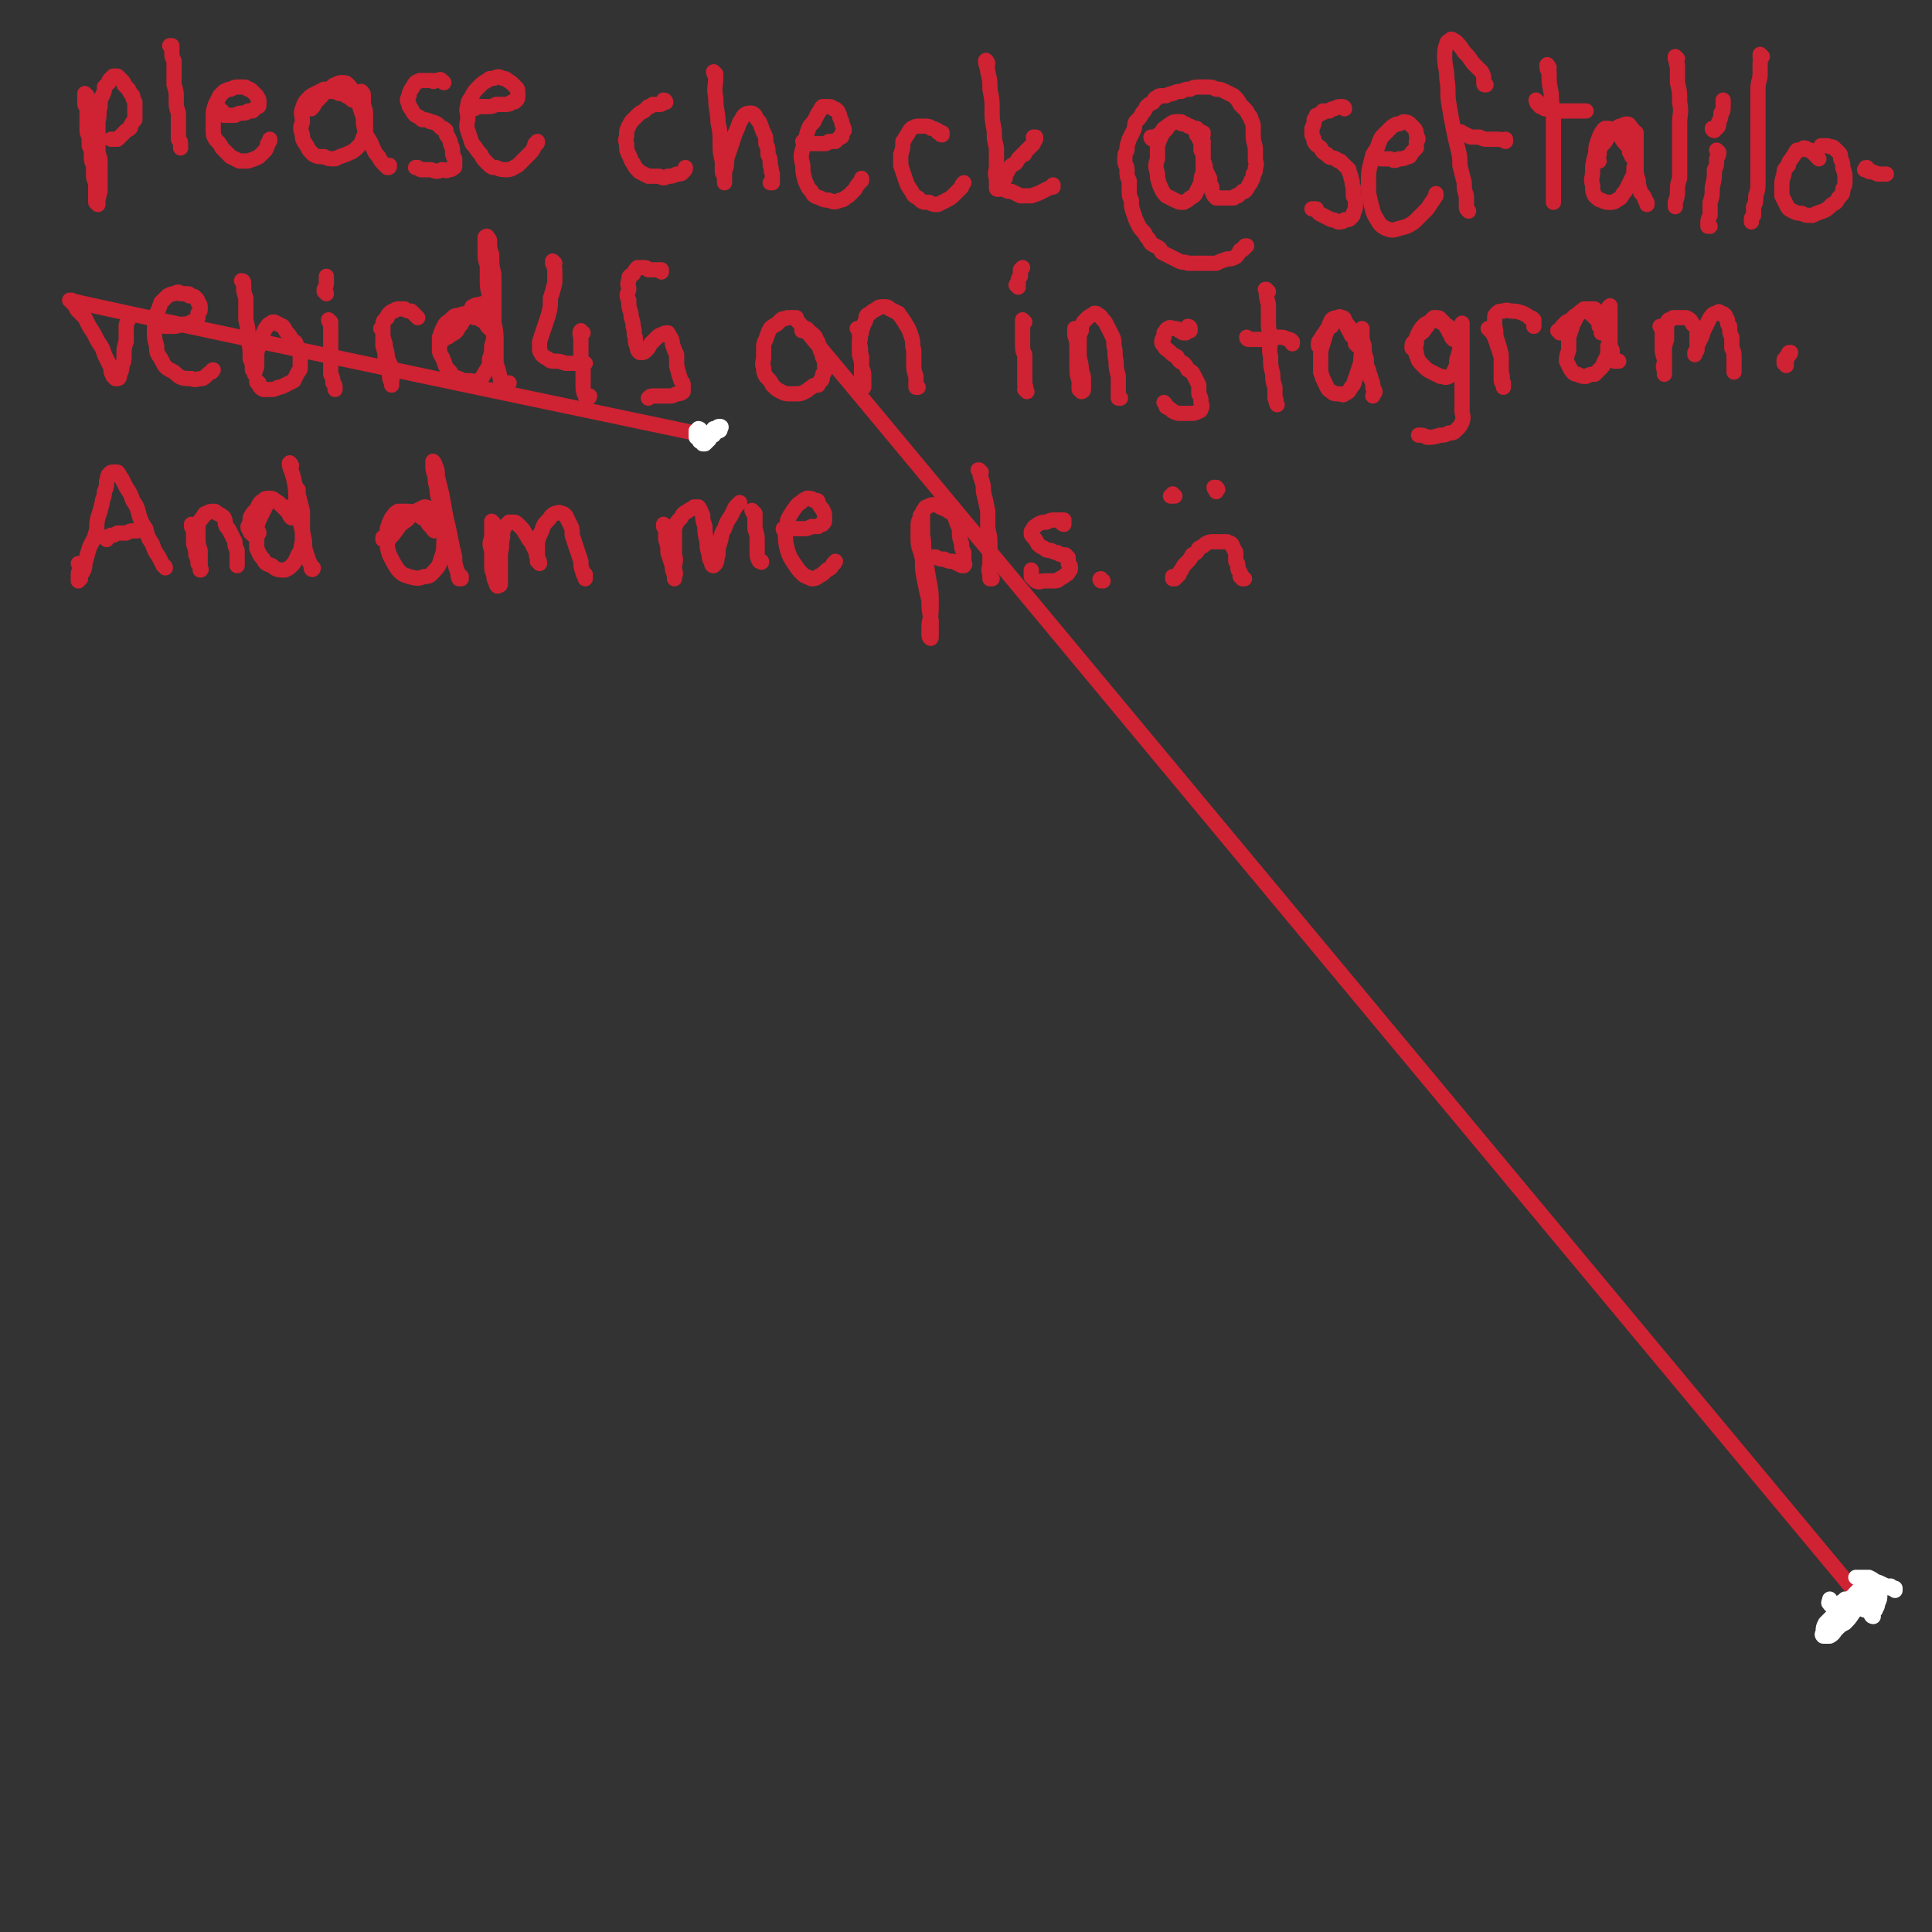 <svg viewBox='0 0 888 888' version='1.1' xmlns='http://www.w3.org/2000/svg' xmlns:xlink='http://www.w3.org/1999/xlink'><rect x="0" y="0" width="888" height="888" fill="#333333" stroke="none"/><g fill='none' stroke='#CF2233' stroke-width='7' stroke-linecap='round' stroke-linejoin='round'><path d='M40,44c0,0 -1,-1 -1,-1 0,0 0,1 0,1 0,1 0,1 0,2 0,1 0,1 0,2 1,2 1,2 1,3 0,2 0,2 0,4 0,2 0,2 0,4 0,2 0,2 1,4 0,2 0,2 0,4 1,2 1,2 1,4 0,3 0,3 1,5 0,2 0,2 0,4 0,2 0,2 1,4 0,2 0,2 0,4 0,2 0,2 0,3 0,1 0,1 0,2 1,1 1,1 1,1 0,0 0,0 0,0 0,-1 0,-1 0,-3 1,-1 0,-1 1,-3 0,-3 0,-3 0,-5 0,-4 0,-4 0,-8 0,-2 0,-2 -1,-5 0,-4 0,-4 0,-7 0,-4 0,-4 0,-7 1,-4 0,-4 1,-7 0,-3 0,-3 1,-5 1,-2 1,-2 1,-4 1,-1 1,-1 2,-2 0,-1 0,-1 1,-2 0,0 0,0 1,-1 0,0 0,0 1,0 1,0 1,0 1,0 1,1 1,1 2,2 1,1 1,1 1,2 1,1 1,1 2,2 1,2 1,2 2,3 0,1 0,1 1,3 0,1 0,1 0,3 0,1 0,1 0,2 0,2 0,2 0,3 -1,1 -1,1 -2,3 0,1 0,1 -2,2 -1,1 -1,1 -2,2 -1,1 -1,1 -2,2 -1,0 -1,0 -2,0 -1,0 -1,0 -1,0 '/><path d='M79,22c0,-1 -1,-1 -1,-1 0,0 0,0 1,0 0,0 0,0 0,0 0,0 0,0 0,0 0,1 0,1 0,2 0,1 0,1 0,2 0,1 0,1 1,3 0,2 0,2 0,5 0,3 0,3 0,6 1,3 1,3 1,7 0,3 0,3 1,6 0,3 0,3 0,7 0,2 0,2 0,5 1,1 1,1 1,3 0,0 0,0 0,1 0,0 0,0 0,0 '/><path d='M102,51c0,0 -1,0 -1,-1 0,0 0,1 1,1 0,0 0,0 0,1 1,0 0,1 1,1 0,0 1,0 1,0 1,0 1,0 2,0 1,0 1,0 2,0 2,-1 2,-1 3,-1 2,0 2,0 3,-1 1,0 1,0 2,0 1,-1 1,-1 2,-2 1,0 1,0 1,-1 0,-1 0,-1 0,-2 0,-1 -1,-1 -1,-2 -1,-1 -1,-1 -2,-2 -1,-1 -1,-1 -2,-1 -1,-1 -1,-1 -2,-1 -2,0 -2,0 -3,0 -1,0 -1,0 -3,1 -1,0 -1,0 -3,1 -1,1 -1,1 -2,2 -1,2 -1,2 -2,4 -1,3 -1,3 -1,6 0,2 0,2 0,5 0,3 0,3 1,5 2,2 2,2 3,4 2,2 2,2 4,4 2,1 2,1 4,2 2,0 2,0 4,0 3,-1 3,-1 5,-2 1,-1 1,-1 3,-3 1,-2 1,-2 1,-3 1,-1 1,-1 1,-2 '/><path d='M143,50c0,0 0,0 -1,-1 0,0 1,1 1,1 1,-1 1,-1 2,-3 1,-1 1,-1 3,-3 1,-2 1,-2 3,-3 2,-1 2,-2 3,-2 2,-1 2,-1 3,-1 2,0 2,0 3,1 1,1 1,1 2,3 0,0 0,0 1,1 0,1 0,1 0,2 1,0 0,0 0,1 0,0 0,0 -1,0 -1,-1 -1,-1 -3,-2 -1,-1 -1,-1 -3,-1 -2,-1 -2,-1 -4,-1 -1,-1 -1,-1 -3,-1 -2,1 -2,1 -4,2 -2,1 -2,1 -3,2 -2,2 -2,2 -3,5 -1,2 0,3 0,6 -1,3 -1,3 0,6 0,2 0,2 2,5 1,2 1,2 3,4 2,1 2,1 5,1 2,1 2,1 5,1 2,-1 2,-1 5,-2 2,-1 3,-1 5,-3 2,-2 2,-2 3,-5 1,-2 1,-2 1,-4 0,-3 0,-3 0,-6 0,-2 0,-2 -1,-5 0,-2 0,-2 0,-4 0,-1 0,-1 -1,-2 0,0 0,0 0,0 -1,0 0,1 -1,2 0,2 0,2 0,4 1,3 1,3 2,6 0,3 0,3 1,7 1,3 2,3 3,6 1,2 1,3 3,5 1,2 1,2 3,4 0,0 1,0 1,1 1,0 1,0 1,-1 '/><path d='M204,38c-1,-1 -1,-1 -1,-1 -1,-1 -1,0 -1,0 0,0 0,0 -1,0 0,0 0,0 -1,0 -1,1 -1,0 -2,0 0,0 0,0 -1,0 -1,0 -1,0 -2,0 -1,0 -1,0 -2,0 -1,1 -1,0 -2,1 -1,1 -1,2 -2,3 -1,2 -1,2 -1,3 -1,2 -1,2 0,4 0,1 0,1 1,2 1,2 1,2 2,3 2,1 2,1 3,2 2,0 2,0 4,1 1,0 1,0 3,1 1,1 1,1 2,2 1,0 1,0 2,1 0,2 0,2 1,3 1,2 1,2 1,3 1,2 1,2 1,4 0,1 0,1 1,3 0,1 0,1 0,3 0,1 0,1 -1,1 0,1 -1,1 -2,1 -1,1 -1,0 -3,0 -2,1 -2,1 -5,0 -2,0 -2,0 -4,0 -1,0 -1,0 -2,-1 0,0 0,0 -1,0 '/><path d='M218,50c0,-1 -1,-1 -1,-1 0,0 0,0 0,0 1,0 1,0 2,0 1,0 1,0 2,0 1,0 1,0 3,0 2,0 2,0 4,-1 2,0 2,0 4,0 2,0 2,0 3,-1 1,0 2,0 2,-1 1,0 1,-1 1,-2 0,0 0,-1 0,-1 0,-2 0,-2 -1,-3 -1,-1 -1,-1 -2,-2 -2,-1 -2,-2 -4,-2 -2,-1 -2,-1 -4,0 -2,0 -2,0 -3,1 -2,1 -2,1 -4,3 -2,2 -2,2 -3,4 -1,2 -2,2 -2,5 -1,2 0,2 0,5 0,3 -1,3 0,6 1,3 1,3 2,6 2,2 2,3 4,5 1,2 1,2 3,4 2,2 2,2 4,2 2,1 3,1 5,1 2,0 3,-1 5,-2 2,-2 2,-2 5,-5 2,-2 2,-2 3,-5 1,0 1,0 1,-1 '/><path d='M306,47c0,0 0,-1 -1,-1 0,0 0,1 0,1 -1,1 -1,1 -2,1 -1,0 -1,0 -3,0 -1,1 -1,1 -2,1 -1,1 -1,1 -2,2 -2,1 -2,1 -3,2 -1,1 -1,1 -2,2 -1,1 -1,1 -2,3 -1,2 -1,2 -1,4 0,2 -1,2 0,4 0,3 0,3 1,5 1,2 1,3 2,4 1,2 1,2 3,4 2,1 2,1 4,2 2,0 2,0 5,0 2,1 2,1 4,0 2,0 2,0 4,-1 2,0 2,0 3,-1 1,-1 1,-1 1,-2 0,0 0,0 0,0 '/><path d='M329,34c0,0 -1,-1 -1,-1 0,0 0,1 1,2 0,5 -1,5 0,10 0,6 1,6 1,11 1,5 1,5 1,10 0,4 0,4 1,8 0,2 0,2 0,5 0,1 1,1 1,3 0,1 0,1 0,2 0,0 0,0 0,0 0,0 0,-1 0,-1 0,-2 0,-2 0,-4 1,-3 1,-3 1,-6 1,-3 1,-3 2,-6 1,-3 1,-3 2,-6 1,-2 1,-2 2,-5 1,-1 1,-2 2,-3 1,-1 2,-1 3,-1 1,0 1,0 2,1 1,2 1,2 2,3 1,2 1,3 2,5 1,2 1,2 1,5 1,2 1,2 1,5 1,2 1,2 1,5 1,2 0,2 1,4 0,2 0,1 0,3 0,0 0,0 0,1 0,0 -1,0 -1,0 '/><path d='M370,66c0,0 -1,-1 -1,-1 0,0 1,1 1,1 1,0 1,0 2,0 0,0 0,0 1,0 1,0 1,0 3,0 1,0 1,0 3,0 1,0 1,0 2,-1 2,0 2,0 3,0 1,-1 1,-1 2,-2 1,0 1,0 1,-1 0,-1 0,-1 1,-2 0,-1 0,-1 -1,-3 0,-1 0,-1 -1,-3 0,-1 0,-1 -1,-3 -1,-1 -1,-1 -2,-1 -1,-1 -1,-1 -2,-1 -1,0 -2,0 -3,0 -1,1 -1,2 -2,3 -1,2 -1,2 -2,4 -2,2 -2,2 -3,5 -1,4 -1,4 -2,7 -1,4 -1,4 0,8 0,3 0,3 1,7 1,2 1,3 3,5 1,2 1,2 4,3 2,1 2,1 4,1 2,1 3,1 5,0 2,0 2,-1 4,-2 1,-1 1,-1 3,-3 1,-2 1,-2 3,-4 0,0 0,0 0,-1 '/><path d='M433,62c-1,0 -1,-1 -1,-1 0,0 1,0 1,0 0,0 0,0 -1,0 -1,0 -1,0 -1,-1 -2,-1 -2,-1 -3,-1 -1,-1 -1,-1 -3,-1 -1,0 -2,0 -3,0 -1,0 -1,0 -3,1 -1,1 -1,1 -2,3 -1,1 -1,2 -2,3 0,3 0,3 -1,6 0,2 0,3 0,5 1,3 1,3 2,6 1,3 1,3 3,6 1,2 1,2 3,3 2,2 2,2 5,2 2,1 2,1 4,1 2,-1 2,-1 4,-2 2,-1 2,-1 4,-3 1,-1 1,-1 3,-3 0,-1 0,-1 1,-2 '/><path d='M454,29c0,0 -1,-2 -1,-1 0,2 1,3 1,5 1,4 1,4 1,8 1,5 1,5 1,10 0,4 0,4 1,9 0,4 0,4 1,8 0,4 0,4 0,8 0,3 -1,3 0,6 0,2 0,2 0,4 0,1 0,1 1,1 1,0 1,0 2,-1 0,-1 0,-1 0,-1 '/><path d='M476,64c0,0 -1,-1 -1,-1 0,0 0,0 1,0 0,1 0,1 0,1 -1,1 -1,1 -1,2 -1,1 -1,1 -2,2 -1,1 -1,1 -2,2 0,1 0,1 -1,1 -1,1 -1,1 -2,2 -1,2 -1,2 -3,3 -1,1 -1,1 -2,3 -1,1 -1,1 -1,3 -1,1 -1,1 -1,2 0,1 0,2 1,3 1,1 1,1 3,1 2,1 2,1 4,2 3,0 3,0 5,0 3,-1 3,-1 5,-2 2,-1 2,-1 4,-2 0,0 0,0 1,0 0,-1 0,-1 0,-1 '/><path d='M530,64c0,0 -1,0 -1,-1 0,0 1,0 2,0 1,-1 1,-1 2,-1 1,-1 1,-2 2,-3 2,-1 1,-1 3,-2 1,-1 2,-1 3,-1 1,0 1,0 2,0 '/><path d='M553,62c0,-1 -1,-1 -1,-1 0,-1 0,0 1,0 0,0 0,0 0,0 0,0 0,0 0,0 -1,0 -1,0 -2,-1 0,0 0,0 -1,-1 -2,0 -2,0 -3,-1 -1,0 -1,0 -2,-1 -2,0 -2,0 -3,-1 -1,0 -1,0 -2,0 -2,1 -2,1 -3,2 -1,2 -2,2 -3,4 -1,2 -1,2 -2,5 0,3 0,3 0,6 -1,3 -1,3 0,7 0,2 0,2 1,5 1,2 1,3 3,5 2,1 2,1 4,2 2,1 2,1 4,1 2,-1 2,-1 3,-2 2,-1 2,-1 3,-3 1,-2 1,-2 2,-4 0,-2 0,-2 1,-5 0,-3 0,-3 0,-5 0,-3 0,-3 0,-5 0,-2 0,-2 0,-4 -1,-1 -1,-1 -1,-2 0,0 0,0 -1,-1 0,0 0,0 -1,0 0,0 0,0 0,0 0,0 0,0 1,1 0,1 0,1 1,2 0,2 0,2 0,4 1,2 1,2 1,5 1,2 1,2 1,4 1,2 1,2 2,4 0,2 0,2 1,4 0,2 0,2 1,4 0,0 1,1 1,1 2,0 2,0 3,0 1,0 1,0 2,0 2,0 2,0 3,0 0,0 0,0 1,-1 1,0 1,0 1,0 1,-1 1,-1 2,-2 0,0 1,0 1,0 1,-1 1,-1 2,-3 1,-1 1,-1 1,-2 1,-1 1,-1 1,-3 1,-1 1,-1 1,-3 1,-2 0,-2 0,-4 0,-2 0,-2 0,-4 0,-3 -1,-3 -1,-7 0,-2 0,-2 0,-4 0,-1 0,-1 -1,-3 0,-1 0,-1 -1,-2 -1,-2 -1,-2 -2,-3 -1,-1 -1,-1 -2,-2 -1,-2 -1,-2 -3,-4 -2,-1 -2,-1 -4,-2 -2,-1 -2,-1 -4,-1 -2,-1 -2,-1 -4,-1 -2,0 -2,0 -4,0 -2,0 -2,0 -4,1 -2,0 -2,0 -4,1 -2,0 -2,0 -4,1 -1,0 -1,0 -3,1 -1,0 -1,0 -2,0 -1,0 -2,0 -2,1 -2,0 -1,1 -2,2 -2,1 -2,1 -3,2 -1,2 -1,2 -2,3 -1,2 -1,2 -3,4 -1,2 0,2 -1,4 -1,2 -1,2 -2,4 -1,3 -1,3 -1,5 -1,2 -1,2 -1,5 0,2 1,2 1,4 0,3 0,3 1,5 0,2 0,2 0,4 0,3 0,3 1,5 0,3 0,3 1,6 1,3 1,3 2,5 1,2 1,2 3,4 1,2 1,2 2,3 1,2 1,2 3,3 2,1 2,1 3,3 2,1 2,1 4,2 2,1 2,1 4,2 2,1 2,0 4,1 2,0 2,0 4,0 3,0 3,0 5,0 2,0 2,0 4,0 2,-1 2,-1 5,-2 2,0 2,0 4,-1 1,-1 1,-1 2,-3 1,0 1,0 2,-1 0,-1 0,-1 1,-1 0,0 0,0 0,0 '/><path d='M618,50c0,-1 -1,-1 -1,-1 0,0 0,0 0,0 -1,0 -1,0 -1,0 -2,0 -2,1 -3,1 -1,0 -1,0 -2,1 -2,0 -2,0 -3,0 0,1 0,1 -1,1 -1,1 -1,1 -2,1 0,1 0,1 -1,2 0,2 0,2 -1,4 0,1 0,1 0,3 1,2 1,2 1,3 1,2 2,2 3,3 1,2 1,2 3,3 1,2 2,1 4,2 1,1 1,1 2,1 1,1 1,1 2,2 1,1 1,1 2,2 0,2 1,2 1,4 1,2 0,2 1,4 0,2 0,2 0,4 1,2 1,2 1,4 0,2 0,2 -1,4 0,1 0,1 -1,2 -1,1 -1,1 -3,1 -1,1 -1,1 -3,1 -2,-1 -2,-1 -3,-1 -2,-1 -2,-1 -4,-2 -2,-1 -2,-1 -3,-3 -1,0 -1,0 -2,0 '/><path d='M632,72c0,0 0,-1 -1,-1 0,0 1,0 1,0 0,1 0,1 0,1 1,0 0,0 1,0 1,1 1,1 2,1 2,0 2,0 4,0 2,1 2,1 4,0 2,0 2,0 4,-1 1,0 1,0 2,-2 1,-1 1,-1 2,-2 0,-1 0,-1 0,-3 1,-1 1,-1 0,-3 0,-1 0,-2 -1,-3 -1,-1 -1,-1 -2,-2 -1,-1 -2,-1 -3,-1 -2,1 -2,1 -3,1 -2,1 -2,1 -3,2 -2,2 -2,2 -4,4 -1,2 -1,2 -2,5 -2,3 -2,3 -3,7 -1,4 -1,4 -1,9 0,5 0,5 1,9 1,4 1,5 3,8 1,2 2,3 4,4 3,1 3,1 6,0 4,-1 4,-1 7,-3 3,-3 3,-3 6,-6 2,-3 2,-3 4,-6 0,-1 0,-1 0,-1 '/><path d='M683,39c-1,0 -1,0 -1,-1 0,0 0,0 0,0 0,-3 0,-3 -1,-5 -2,-2 -2,-2 -4,-4 -2,-3 -2,-3 -4,-5 -2,-3 -2,-3 -4,-5 -1,0 -1,-1 -2,-1 -1,1 -2,1 -2,2 -1,3 -1,3 -1,6 0,5 1,5 1,10 1,6 0,6 1,12 1,6 1,6 2,11 1,5 1,5 2,9 1,4 1,4 1,8 1,4 1,4 2,8 0,3 0,3 1,6 0,3 0,3 0,5 0,1 0,1 1,2 '/><path d='M672,62c0,-1 -1,-1 -1,-1 0,-1 1,0 1,0 2,1 2,1 4,2 2,0 2,0 4,0 2,1 2,1 4,1 2,0 2,0 4,0 2,0 2,0 4,1 0,0 0,-1 0,-1 '/><path d='M712,31c0,0 -1,-2 -1,-1 0,1 0,2 1,3 0,5 0,5 1,10 0,6 1,6 1,11 0,5 0,5 0,10 0,4 0,4 0,8 0,4 0,4 0,8 0,3 0,3 0,6 0,2 0,2 0,4 0,1 0,1 0,3 0,0 0,0 0,0 '/><path d='M707,47c0,0 -1,-1 -1,-1 0,0 0,1 1,2 0,0 0,0 1,1 1,0 1,0 2,1 1,0 1,0 3,0 2,1 2,1 3,1 3,0 3,0 5,0 2,0 2,0 3,0 2,0 2,0 4,0 0,0 0,0 1,0 0,0 0,0 0,0 '/><path d='M735,74c0,0 0,0 -1,-1 0,0 1,1 1,1 0,0 -1,0 -1,-1 0,-1 0,-1 1,-2 0,-2 0,-2 1,-4 2,-2 2,-2 3,-4 2,-2 1,-2 3,-3 2,-2 2,-2 3,-2 2,-1 2,-1 3,-1 1,0 1,1 2,2 1,1 1,1 1,3 1,2 0,2 0,4 0,1 0,1 0,3 0,1 0,1 0,2 0,1 0,1 0,1 0,0 -1,0 -1,0 0,-1 0,-1 -1,-2 0,-2 0,-2 -1,-3 -2,-2 -2,-2 -3,-4 -2,-2 -2,-2 -3,-3 -2,-1 -2,-1 -4,-1 -1,0 -1,1 -2,2 -1,2 -1,2 -2,5 -1,3 0,3 -1,6 -1,4 -1,4 -1,7 0,3 -1,3 0,6 0,3 0,3 1,5 1,1 2,2 3,2 2,1 2,1 4,1 1,0 2,0 3,-1 2,-1 2,-1 3,-3 1,-1 1,-1 2,-3 1,-2 1,-2 2,-4 1,-2 1,-2 1,-5 1,-3 1,-3 1,-6 0,-3 0,-3 0,-7 0,-1 0,-2 0,-3 0,0 0,0 0,0 0,2 0,2 0,5 0,2 0,2 0,5 0,3 0,3 0,6 0,3 0,3 1,6 0,2 0,2 1,5 0,1 1,1 2,3 0,1 0,1 1,2 0,1 0,1 0,1 0,0 0,0 0,0 '/><path d='M771,27c0,0 -1,-1 -1,-1 0,0 0,0 0,1 1,2 0,2 1,3 0,4 0,4 0,8 1,4 1,4 1,9 1,5 0,5 0,10 0,4 0,4 0,9 0,4 0,4 0,9 0,3 0,3 0,7 -1,3 -1,3 -1,6 0,2 0,2 -1,5 0,1 0,1 0,2 '/><path d='M790,70c0,0 -1,-1 -1,-1 0,0 1,1 1,1 0,1 0,1 -1,3 0,3 0,3 -1,5 0,4 0,4 -1,8 0,4 0,4 -1,7 0,3 0,3 0,6 -1,2 -1,2 -1,4 0,0 0,0 0,1 1,0 1,0 1,0 '/><path d='M788,60c0,0 -1,0 -1,-1 1,0 1,0 2,0 1,-1 1,-1 1,-3 1,-2 1,-2 1,-4 1,-1 1,-1 1,-3 0,-1 0,-1 0,-2 0,0 0,0 0,-1 '/><path d='M810,26c0,0 -1,-1 -1,-1 0,0 0,1 0,1 1,1 0,1 0,3 0,2 0,2 0,5 0,3 -1,3 -1,7 0,4 0,4 0,9 0,4 0,4 0,9 0,4 0,4 0,9 0,4 0,4 0,8 0,4 0,4 0,8 0,3 0,3 -1,6 0,3 0,3 -1,5 0,2 0,2 0,4 -1,1 -1,1 -1,2 0,0 0,0 0,1 '/><path d='M836,73c-1,-1 -1,-1 -1,-1 0,-1 0,0 0,0 0,0 0,0 0,0 0,-1 0,-1 -1,-1 0,-1 0,-1 -1,-1 0,0 0,0 -1,-1 -1,0 -1,0 -1,0 -1,-1 -1,-1 -2,-1 -1,1 -2,1 -3,1 -1,1 -1,2 -2,3 -1,2 -2,2 -2,4 -2,2 -2,2 -2,4 -1,3 -1,3 -1,5 0,3 0,3 0,5 1,2 1,2 2,4 1,2 1,2 3,3 2,1 2,1 4,1 2,1 2,1 5,1 2,-1 2,-1 5,-2 2,-1 2,-1 4,-3 2,-1 2,-1 3,-3 2,-2 2,-2 2,-4 1,-2 1,-2 1,-5 0,-2 0,-2 -1,-5 0,-2 0,-2 -1,-4 0,-2 0,-2 -1,-3 -1,-1 -1,-1 -2,-2 -1,-1 -1,0 -3,-1 -1,0 -1,0 -3,0 '/><path d='M859,78c-1,0 -1,-1 -1,-1 -1,0 0,0 0,1 0,0 0,0 0,0 0,0 0,0 0,0 0,0 0,-1 -1,0 0,0 0,0 0,0 1,0 1,0 1,0 1,1 1,1 2,1 1,0 1,0 3,1 1,0 1,0 2,0 1,0 1,0 2,0 '/><path d='M324,200c0,0 0,-1 -1,-1 0,0 1,0 1,1 -291,-61 -292,-62 -292,-62 0,0 0,0 1,0 0,1 0,1 0,1 1,1 1,1 2,1 0,2 0,2 1,3 2,2 2,2 3,3 1,2 1,2 2,4 2,3 2,3 3,5 1,2 1,2 3,5 1,3 1,3 2,5 1,2 1,2 2,4 0,2 0,2 1,4 1,0 1,1 1,1 1,0 1,0 1,0 1,0 1,-1 1,-2 1,-2 1,-2 1,-4 1,-2 1,-2 1,-5 0,-3 0,-3 1,-6 0,-4 0,-4 0,-7 0,-1 0,-1 1,-3 '/><path d='M73,147c0,0 0,-1 -1,-1 0,0 1,1 1,1 0,0 0,0 0,0 0,1 0,1 0,1 1,0 1,0 1,1 1,0 1,0 2,1 1,0 1,0 3,0 2,0 2,0 5,-1 2,0 2,0 4,-1 2,-1 2,-1 3,-2 0,-1 0,-1 0,-2 1,-1 1,-1 1,-2 0,-2 0,-2 -1,-3 0,-1 0,-1 -1,-2 -1,-1 -1,-1 -3,-1 0,-1 0,-1 -1,-1 -2,0 -2,0 -3,0 -1,-1 -1,-1 -3,0 -1,0 -1,0 -3,1 -1,1 -1,1 -3,3 -1,3 -1,3 -2,5 -1,4 -1,4 -1,8 0,3 0,4 1,7 0,3 0,3 2,6 2,4 2,4 6,6 3,3 4,3 8,3 2,1 2,0 5,0 2,-1 2,-2 4,-3 1,0 0,-1 1,-1 '/><path d='M112,130c0,0 0,-1 -1,-1 0,0 1,1 1,2 0,3 0,3 1,6 0,5 0,5 0,10 1,4 1,4 1,9 1,4 1,4 1,9 1,2 1,2 1,5 1,1 1,2 1,2 0,0 0,0 0,-1 1,-2 1,-2 1,-4 0,-3 0,-3 0,-5 1,-3 1,-3 2,-6 1,-3 1,-3 2,-5 1,-1 1,-2 2,-2 1,-1 1,-1 2,-1 2,1 2,1 4,2 1,1 1,2 2,3 1,1 1,1 2,3 1,1 2,1 2,2 1,2 1,2 2,3 0,2 0,2 0,4 0,1 0,1 0,3 0,2 0,2 -1,3 -1,2 -1,2 -2,4 -2,1 -2,1 -4,2 -2,1 -2,1 -3,1 -2,1 -2,1 -4,1 -2,0 -2,0 -3,0 -2,-1 -2,-2 -2,-3 -1,0 -1,0 -1,-1 '/><path d='M152,148c0,0 -1,0 -1,-1 0,0 1,1 1,1 0,1 0,1 0,1 0,2 0,2 0,4 0,3 0,3 0,6 0,4 0,4 0,7 0,3 0,3 0,6 1,2 1,2 1,4 1,1 1,1 1,2 0,1 0,1 0,1 0,0 0,0 0,-1 '/><path d='M150,135c0,-1 -1,-1 -1,-1 0,-1 0,-1 0,-1 1,-2 1,-2 1,-3 0,-1 0,-1 0,-2 0,0 0,0 0,-1 '/><path d='M176,152c0,0 0,-1 -1,-1 0,0 1,1 1,2 0,3 0,3 0,6 1,3 1,3 1,7 1,3 1,3 2,6 0,2 0,2 1,4 0,1 0,1 0,1 0,0 0,-1 0,-1 0,-3 1,-3 0,-5 0,-4 -1,-3 -2,-7 0,-3 -1,-3 -1,-6 -1,-3 -1,-3 -1,-5 0,-2 0,-2 0,-4 0,-2 1,-2 2,-3 0,-1 0,-1 1,-2 1,-1 1,-1 2,-1 1,-1 1,-1 3,-1 1,0 1,0 2,0 1,1 2,1 3,1 1,1 1,1 2,2 0,0 0,0 1,1 '/><path d='M204,156c0,0 -1,-1 -1,-1 0,0 0,0 1,0 0,1 0,0 1,0 1,0 1,0 2,-1 2,-1 2,-1 3,-2 1,-2 1,-2 2,-3 1,-2 1,-2 3,-4 1,-2 1,-2 2,-4 2,-1 2,-1 3,-1 1,0 2,-1 2,0 1,1 1,1 2,3 0,2 1,2 1,3 1,2 0,2 1,4 0,1 0,1 1,3 0,0 0,0 0,1 0,0 0,0 0,0 0,-1 0,-1 -1,-2 -1,-1 -1,-1 -2,-2 -1,-2 -1,-2 -3,-3 -1,-1 -1,-1 -3,-1 -2,-1 -2,-1 -3,-1 -2,-1 -2,-1 -4,0 -2,0 -2,0 -4,2 -1,1 -2,1 -3,3 -1,2 -1,2 -2,5 0,3 0,3 0,6 0,2 1,2 2,5 1,3 1,3 3,5 1,2 1,2 4,3 2,1 2,1 5,1 2,0 2,1 4,0 2,-2 2,-2 3,-4 2,-3 2,-3 2,-6 1,-3 1,-3 1,-6 1,-3 1,-3 1,-7 0,-4 -1,-4 -1,-8 -1,-4 -1,-4 -1,-8 -1,-4 -1,-4 -1,-8 0,-3 0,-3 0,-6 -1,-3 -1,-3 -1,-6 0,-2 0,-2 0,-4 0,-2 0,-2 0,-3 0,0 1,-1 1,0 1,1 1,1 1,2 0,3 0,3 1,6 0,5 0,5 1,9 0,5 0,5 0,11 0,6 0,6 0,11 1,5 1,5 1,10 0,4 0,4 0,9 1,3 1,3 2,7 0,2 0,2 1,4 1,1 1,2 2,1 0,0 0,-1 0,-2 0,0 0,0 1,-1 '/><path d='M255,121c-1,0 -1,-1 -1,-1 0,0 0,0 0,1 1,2 1,2 1,4 0,2 0,2 0,5 -1,4 -1,4 -2,7 0,4 0,4 -1,8 -1,3 -1,3 -2,6 -1,3 -1,3 -2,6 0,2 0,2 0,4 0,1 1,1 1,2 1,1 1,1 3,2 1,1 1,1 3,1 2,0 2,0 5,1 2,0 2,0 4,0 2,0 2,0 3,0 1,0 1,0 2,0 0,0 0,0 0,0 '/><path d='M268,153c-1,0 -1,-1 -1,-1 -1,1 0,2 0,4 0,3 0,3 0,7 0,3 0,3 1,7 0,3 0,3 0,7 0,2 0,3 1,5 0,0 0,1 1,1 1,0 1,-1 1,-1 '/><path d='M304,125c0,-1 -1,-1 -1,-1 0,0 0,0 1,0 0,0 0,0 0,0 0,0 0,0 0,0 -1,0 -1,0 -1,0 -1,0 -1,0 -2,0 -1,0 -1,0 -3,0 -1,-1 -1,-1 -2,-1 -1,0 -2,0 -3,0 -1,1 -1,1 -2,3 -2,1 -2,1 -2,3 -1,2 0,2 0,4 -1,3 -1,3 0,5 0,3 0,3 1,6 0,3 1,3 1,6 1,3 0,3 1,5 0,3 0,2 1,5 0,1 0,1 1,2 0,0 1,0 1,0 1,0 1,0 2,-1 1,-1 1,-1 2,-3 1,-1 1,-1 2,-2 2,-2 2,-2 3,-2 1,-1 2,-1 3,-1 0,1 1,1 1,2 1,1 1,2 1,3 1,3 1,3 2,5 0,3 0,3 0,5 1,4 1,4 2,7 1,1 1,1 1,2 0,2 0,2 0,3 -1,1 -2,1 -3,1 -2,1 -2,1 -3,1 -2,0 -2,0 -5,0 -1,0 -1,0 -3,0 -1,0 -1,0 -2,1 '/><path d='M853,733c0,0 -1,-1 -1,-1 0,0 0,0 1,0 -487,-585 -487,-586 -488,-586 0,0 1,0 1,0 0,0 0,0 0,0 0,0 0,0 0,0 0,0 0,0 0,0 0,0 0,0 0,0 -1,0 -1,0 -2,0 0,0 0,0 -1,0 -1,0 -1,0 -1,0 -2,1 -2,0 -3,1 -1,1 -1,1 -2,2 -2,1 -2,1 -3,2 -1,2 -1,2 -2,5 -1,2 -1,2 -1,4 0,2 0,2 0,4 0,2 -1,3 0,5 0,2 0,2 1,4 2,2 2,2 3,4 2,2 2,2 4,3 2,1 2,1 4,1 1,0 2,0 3,0 2,0 2,0 4,-1 2,-1 1,-1 3,-2 1,-1 1,-1 3,-1 0,-1 1,-1 1,-2 1,0 1,-1 1,-2 0,-1 0,-1 1,-2 0,-2 0,-2 0,-3 0,-2 0,-2 -1,-4 0,-1 0,-1 -1,-3 0,-2 0,-1 -1,-3 0,-1 0,-1 -1,-2 0,-1 0,-1 -1,-2 -1,-1 -1,-1 -2,-1 0,-1 0,-1 -1,-1 0,-1 0,-1 -1,-1 0,0 0,0 -1,1 0,0 0,0 0,0 -1,0 0,0 0,-1 '/><path d='M395,152c0,0 0,-1 -1,-1 0,0 1,0 1,0 0,0 0,0 0,1 1,1 0,1 0,2 1,2 0,2 0,4 1,3 0,3 1,6 0,2 0,2 0,5 0,3 0,3 0,5 0,1 1,1 1,3 0,0 0,1 0,1 0,0 0,-1 0,-1 0,-2 0,-2 0,-3 0,-3 0,-3 -1,-5 0,-3 0,-3 -1,-6 0,-3 0,-3 0,-6 0,-3 1,-3 1,-5 1,-3 1,-3 2,-5 0,-2 0,-2 2,-3 1,-1 1,-1 3,-2 1,-1 1,-1 3,-1 2,0 2,0 3,1 2,1 2,1 4,2 1,2 1,1 2,3 1,1 1,2 2,3 1,2 1,2 2,5 1,3 0,3 1,6 0,3 0,3 0,6 0,3 0,3 1,6 0,1 0,1 0,3 0,1 0,1 0,2 1,0 1,0 1,0 0,0 0,0 0,0 0,0 0,0 0,0 '/><path d='M471,148c0,0 -1,-1 -1,-1 0,0 0,1 0,1 0,1 0,1 0,2 0,2 0,2 0,4 0,2 0,2 0,4 0,3 0,3 1,5 0,3 0,3 0,5 0,3 0,3 0,5 0,2 0,2 0,4 1,1 0,1 0,2 1,1 1,1 1,1 '/><path d='M468,132c0,0 0,-1 -1,-1 0,0 1,0 1,0 0,-1 0,-1 0,-2 0,-1 0,-1 1,-2 0,-2 0,-1 0,-3 0,0 0,0 1,-1 '/><path d='M495,152c0,0 -1,-1 -1,-1 0,1 0,2 0,3 1,3 1,3 1,7 0,4 0,4 0,7 0,4 0,4 1,7 0,2 0,2 0,4 1,1 1,1 1,1 0,0 1,0 1,-1 0,-2 0,-2 0,-4 0,-2 0,-2 -1,-5 0,-4 -1,-4 -1,-7 0,-3 0,-3 0,-6 0,-3 0,-3 1,-5 0,-2 0,-2 1,-4 1,-1 1,-1 2,-2 1,-1 2,-1 3,-2 1,0 1,0 2,1 1,0 1,1 2,2 1,1 1,1 2,3 1,2 1,2 2,4 1,2 1,2 1,5 1,3 0,3 1,7 0,3 0,3 1,7 0,3 0,3 0,6 0,2 0,2 0,4 0,0 1,0 1,0 '/><path d='M547,151c0,0 0,-1 -1,-1 0,0 1,0 1,1 0,0 0,0 0,1 -1,0 -1,0 -2,1 0,0 0,0 -1,0 -1,0 -1,-1 -2,-1 -1,-1 -1,-1 -2,-1 -2,0 -2,-1 -3,0 -1,0 -1,1 -2,2 0,1 0,1 0,2 -1,1 -1,1 -1,2 0,1 0,1 1,2 1,2 1,1 3,3 1,1 1,1 3,2 1,2 1,2 3,3 1,1 1,1 2,3 2,1 2,1 3,3 1,2 1,2 2,4 0,2 0,2 0,4 1,2 1,2 1,4 0,1 1,1 0,3 0,1 -1,1 -1,1 -2,1 -2,1 -4,1 -2,0 -2,0 -4,0 -2,0 -2,0 -4,-1 -1,-1 -1,-1 -3,-2 0,-1 0,-1 -1,-2 0,0 0,0 0,0 '/><path d='M583,134c-1,0 -1,-1 -1,-1 -1,0 0,0 0,0 0,3 0,3 1,7 0,3 0,3 0,7 0,4 0,4 1,8 0,5 -1,5 0,9 0,4 0,4 1,8 0,3 0,3 1,6 0,3 0,3 0,5 1,1 0,1 1,3 0,0 0,0 0,0 '/><path d='M574,156c0,0 -1,0 -1,-1 0,0 0,1 1,1 0,0 0,0 1,0 1,0 1,0 3,0 2,0 1,0 3,0 2,-1 2,-1 4,-1 2,0 2,0 3,0 2,0 2,0 4,1 1,0 1,0 2,1 0,0 0,0 0,1 '/><path d='M607,159c0,0 -1,-1 -1,-1 0,0 1,0 1,1 0,0 -1,0 -1,0 0,0 0,0 0,0 0,-1 0,-1 0,-1 0,-1 0,-1 1,-2 1,-2 1,-2 2,-3 1,-2 1,-2 3,-3 1,-2 1,-2 3,-3 1,-1 1,-1 2,-1 1,0 1,1 1,1 1,2 1,2 2,3 1,2 0,2 1,4 1,1 1,1 2,2 0,1 0,1 0,2 1,0 1,0 1,1 0,0 0,0 0,0 0,-1 0,-1 0,-2 -1,-1 -1,-1 -2,-2 -1,-2 -1,-2 -2,-3 -1,-2 -1,-2 -2,-4 0,-1 0,-1 -1,-2 -1,0 -1,-1 -2,0 -1,0 -2,0 -3,1 -1,2 -1,2 -2,5 -1,2 -1,3 -2,6 -1,3 -1,3 -1,7 0,3 0,3 0,6 1,3 1,3 2,5 1,2 1,3 3,4 1,1 1,1 3,1 2,0 2,1 3,0 2,-1 2,-1 3,-3 2,-2 1,-2 2,-4 1,-3 1,-3 2,-6 1,-3 0,-3 1,-6 0,-2 0,-2 0,-5 0,-2 0,-2 0,-4 0,-1 0,-2 0,-2 0,1 0,2 0,3 0,2 0,2 1,5 0,3 0,3 1,6 0,3 0,3 1,5 0,2 1,2 1,4 1,2 1,2 1,4 0,1 1,1 1,2 0,1 -1,1 -1,2 0,0 0,0 0,0 '/><path d='M650,161c0,-1 -1,-1 -1,-1 0,-2 0,-2 1,-3 1,-1 1,-1 2,-3 1,-1 2,-1 3,-3 1,-1 1,-1 2,-3 1,-1 1,-1 2,-2 1,0 1,0 1,0 1,0 2,0 2,1 2,1 1,1 2,2 1,2 1,2 2,3 0,1 0,1 1,2 0,1 0,1 1,2 0,0 0,0 0,0 0,0 0,0 0,0 0,-1 0,-1 -1,-2 0,-1 0,-2 0,-2 -1,-2 -1,-2 -3,-3 -1,-1 -1,-1 -2,-1 -2,-1 -2,-1 -3,-1 -2,1 -2,1 -4,2 -2,2 -2,2 -3,4 -1,2 -1,2 -1,5 -1,2 0,3 0,5 1,3 1,3 3,5 2,2 2,2 4,3 2,1 2,1 4,2 2,0 2,1 4,0 2,-1 2,-2 3,-4 1,-2 0,-2 1,-5 1,-3 1,-3 1,-6 1,-2 1,-2 1,-5 0,-2 0,-2 0,-4 0,0 0,-1 0,0 0,0 0,1 0,2 0,3 0,3 0,5 0,3 0,3 0,6 0,3 0,3 0,6 0,4 0,4 0,7 0,4 0,4 0,7 0,3 0,3 0,7 0,2 1,2 0,5 -1,2 -1,2 -2,3 -2,2 -2,2 -4,2 -2,1 -2,1 -4,1 -3,1 -4,1 -6,1 -2,-1 -2,-1 -4,-1 '/><path d='M685,152c0,0 -1,-1 -1,-1 0,0 0,0 1,0 0,1 0,1 1,2 1,2 1,2 2,5 1,3 1,3 2,6 0,4 0,4 0,7 1,3 0,3 1,5 0,1 0,1 0,2 0,0 0,0 0,0 0,-2 -1,-2 -1,-3 0,-3 0,-3 0,-5 0,-4 0,-4 0,-7 -1,-4 -1,-4 -2,-7 -1,-3 0,-3 -1,-6 0,-2 0,-2 0,-4 0,-1 0,-1 1,-2 1,-1 1,-1 3,-1 2,-1 2,0 4,0 2,0 2,0 5,1 2,1 2,1 3,2 1,0 1,0 2,1 0,1 0,1 0,2 0,0 0,0 0,1 '/><path d='M717,153c0,0 0,-1 -1,-1 0,0 1,0 1,0 1,-1 1,-1 1,-2 1,-1 1,-1 2,-2 2,-1 2,-1 3,-2 1,-1 1,-1 3,-2 1,-1 1,-1 2,-2 2,0 2,0 3,0 1,0 1,0 2,0 1,1 1,1 1,3 1,1 1,1 1,3 0,1 0,1 1,3 0,0 0,0 0,1 1,0 1,0 1,1 0,0 0,0 -1,0 0,-1 0,-1 0,-1 0,-1 0,-1 -1,-2 0,-2 0,-2 -1,-3 -1,-1 -1,-1 -2,-2 -1,-1 -1,-1 -3,-2 -1,0 -1,-1 -2,0 -1,0 -1,1 -2,2 -1,2 -1,2 -2,4 -1,3 -1,3 -2,6 0,3 0,3 0,6 -1,3 -1,3 -1,5 1,2 1,2 2,4 1,1 1,2 3,2 2,1 2,1 4,1 2,-1 2,-1 4,-1 1,-1 1,-1 3,-3 1,-1 1,-1 1,-2 1,-2 1,-2 2,-4 0,-2 0,-2 0,-4 1,-3 1,-3 1,-6 0,-4 0,-4 0,-7 0,-2 0,-2 0,-5 0,0 0,-1 0,0 -1,0 -1,1 -1,2 0,2 0,2 0,4 0,2 0,2 1,5 0,2 0,2 0,4 0,3 0,3 1,5 0,1 0,1 0,3 1,1 1,1 1,2 1,0 1,0 1,0 0,0 0,0 1,0 0,0 0,0 0,0 '/><path d='M764,151c0,0 0,0 -1,-1 0,0 1,0 1,0 0,0 0,0 0,0 0,2 0,2 0,4 0,3 0,3 0,5 0,3 0,3 1,6 0,2 0,2 0,4 0,2 0,2 0,3 0,0 0,0 0,0 0,0 0,-1 0,-1 0,-2 -1,-2 0,-4 0,-2 0,-2 0,-5 0,-3 0,-3 1,-6 0,-3 0,-3 0,-6 0,-1 0,-2 1,-3 1,0 1,0 2,-1 1,0 1,0 3,0 1,0 2,0 3,0 2,1 2,1 3,3 1,1 1,1 2,2 0,2 0,2 0,3 0,2 0,2 0,4 0,1 0,1 0,3 -1,1 -1,1 -1,2 0,0 0,0 0,0 0,0 0,0 0,-1 1,-1 1,-1 1,-3 1,-2 1,-2 2,-4 1,-3 1,-3 2,-5 1,-2 1,-2 2,-4 1,-1 1,-2 3,-2 1,-1 1,-1 2,0 1,0 1,0 2,1 0,1 0,1 1,2 0,2 0,2 1,3 0,3 0,3 1,5 0,2 0,2 0,5 1,2 1,2 1,5 0,2 0,2 0,4 0,1 0,1 0,2 '/><path d='M821,168c0,0 -1,-1 -1,-1 0,0 0,0 1,0 0,0 0,0 0,0 0,0 0,0 0,0 0,0 0,0 0,0 0,0 0,0 0,-1 -1,0 -1,0 -1,0 0,-1 0,-1 1,-1 0,-1 0,-1 0,-1 1,-1 1,-1 1,-1 0,-1 0,-1 1,-1 0,0 0,0 0,0 0,0 0,1 -1,1 0,1 0,1 -1,1 0,1 0,1 0,1 '/><path d='M37,260c0,0 -1,-1 -1,-1 0,0 1,0 1,1 0,0 0,0 0,1 0,1 0,1 0,1 -1,1 -1,1 -1,2 0,1 0,1 0,2 0,0 0,1 0,1 0,-1 0,-1 1,-1 0,-2 0,-2 1,-3 1,-2 1,-2 1,-4 1,-3 1,-4 2,-7 1,-3 2,-3 3,-7 1,-3 0,-3 1,-7 1,-3 1,-3 2,-7 0,-2 1,-2 1,-5 1,-2 1,-3 1,-5 1,-1 0,-2 1,-3 1,-1 1,-1 2,-1 1,0 1,0 2,0 1,1 1,2 2,3 1,2 1,2 2,4 2,3 2,3 3,6 2,3 2,3 3,7 1,3 1,3 3,6 1,4 1,4 3,7 1,3 1,3 3,6 1,2 1,2 2,4 0,0 1,0 1,1 '/><path d='M49,248c0,0 -1,-1 -1,-1 0,0 0,0 0,0 0,0 0,0 0,0 1,0 1,0 1,0 1,-1 1,0 2,-1 2,0 1,0 3,-1 2,0 2,0 4,0 2,-1 2,-1 3,-1 1,0 1,0 2,0 '/><path d='M89,242c0,0 -1,-1 -1,-1 0,0 0,1 0,1 1,2 1,2 1,3 0,3 0,3 0,5 1,3 1,3 1,5 1,2 1,2 1,4 1,1 1,1 1,2 0,0 0,1 0,1 1,0 0,-1 0,-1 0,-2 0,-2 0,-3 0,-3 0,-3 0,-5 -1,-3 -1,-3 -1,-6 0,-3 0,-3 0,-6 1,-2 1,-2 2,-3 1,-2 1,-2 2,-2 1,-1 2,-1 3,-1 1,0 1,0 2,1 2,1 2,1 3,2 1,2 0,2 1,4 1,1 1,1 2,3 1,2 1,2 2,4 0,2 0,2 1,4 0,2 0,2 0,4 0,1 0,1 0,3 0,0 0,0 0,0 '/><path d='M119,245c0,-1 -1,-1 -1,-1 0,-1 0,0 0,0 0,0 0,0 0,1 -1,0 -1,0 -1,0 -1,1 -1,1 -1,0 -1,0 -1,0 -1,-1 -1,-1 -1,-1 -1,-2 1,-2 1,-2 1,-4 1,-2 1,-2 3,-4 1,-2 1,-3 3,-4 1,-1 1,-1 3,-1 2,0 2,1 4,2 2,2 2,2 3,3 1,1 1,1 2,2 0,1 0,1 1,2 0,0 0,0 1,0 0,0 0,0 0,0 0,0 0,-1 0,-1 -1,-1 -1,-1 -1,-1 -2,-2 -2,-2 -3,-3 -1,0 -1,0 -2,-1 -1,-1 -1,-1 -1,-1 -2,-1 -2,-1 -3,-1 -1,0 -1,0 -2,1 -1,2 -1,2 -2,4 -1,2 -1,2 -2,4 -1,3 -1,3 -1,6 0,3 0,4 0,7 1,2 1,3 3,5 1,2 1,2 4,3 2,2 3,2 6,2 2,-1 2,-1 3,-2 2,-2 2,-3 3,-5 2,-3 1,-3 2,-6 0,-3 0,-3 0,-7 0,-3 0,-3 0,-7 -1,-4 -1,-4 -2,-8 0,-1 0,-1 0,-2 '/><path d='M134,214c0,0 -1,-2 -1,-1 0,2 1,3 2,7 1,5 1,5 1,10 1,5 1,5 2,10 1,4 1,4 2,9 0,3 0,3 1,6 1,3 1,3 2,5 0,1 0,1 0,1 0,1 1,1 1,0 0,0 0,0 0,0 '/><path d='M177,248c0,0 -1,0 -1,-1 0,0 0,1 0,1 1,0 1,0 2,0 1,0 1,0 1,-1 2,-1 2,-2 3,-3 2,-3 2,-3 5,-5 2,-2 1,-2 4,-4 2,-1 2,-1 4,-2 1,0 1,0 3,1 1,1 1,1 2,3 0,1 0,1 0,3 0,1 0,1 1,3 0,0 0,0 0,1 0,0 0,0 -1,0 0,0 -1,0 -1,-1 -1,-1 -1,-1 -2,-2 -1,-2 -1,-2 -3,-3 -1,-1 -1,-1 -3,-2 -2,-1 -2,-1 -5,-1 -1,0 -2,0 -3,0 -2,1 -2,2 -3,3 -1,2 -1,2 -2,5 0,3 -1,3 0,5 0,4 0,4 1,7 2,4 2,4 4,7 2,2 2,2 5,3 4,1 4,1 7,0 3,0 3,-1 5,-3 2,-2 2,-3 3,-6 1,-3 1,-3 1,-7 1,-3 1,-3 0,-7 0,-4 0,-4 -1,-7 0,-4 -1,-4 -2,-8 0,-4 -1,-4 -1,-8 -1,-3 -1,-3 -1,-5 0,-1 0,-2 0,-2 0,0 1,1 1,2 1,2 1,2 1,5 1,4 1,4 2,8 1,5 1,6 2,11 1,4 1,4 2,9 1,5 1,5 2,9 0,3 0,3 1,6 1,2 0,2 1,4 0,0 1,0 1,0 0,0 0,0 0,-1 '/><path d='M227,241c0,-1 -1,-1 -1,-1 0,-1 0,0 0,0 0,1 0,1 0,2 0,3 0,3 0,5 -1,3 -1,3 0,6 0,3 0,3 0,6 0,3 0,3 1,5 0,2 0,2 1,4 0,1 1,2 1,1 1,0 1,0 1,-1 0,-3 0,-3 0,-6 0,-4 0,-4 0,-8 1,-3 0,-3 1,-7 0,-3 0,-3 1,-5 1,-1 1,-1 2,-2 1,0 1,0 2,0 1,0 1,0 2,1 1,1 1,1 2,2 1,1 1,2 2,3 1,2 1,2 2,3 1,2 1,2 2,4 1,2 0,2 1,3 0,1 1,1 1,3 0,0 0,0 0,0 0,0 0,0 -1,-1 0,-2 0,-2 0,-4 0,-2 0,-2 0,-5 1,-3 1,-3 2,-5 1,-3 1,-3 3,-5 1,-1 1,-2 3,-3 1,0 2,-1 3,0 1,0 1,0 2,1 1,2 1,2 2,4 1,2 1,2 1,5 1,3 1,3 2,6 1,3 1,3 2,6 0,2 0,3 1,5 0,1 0,1 1,2 0,1 0,1 0,1 0,0 0,-1 0,-1 0,-1 0,-1 0,-1 '/><path d='M306,242c0,0 -1,-1 -1,-1 0,0 0,0 0,1 1,1 1,1 1,2 0,2 0,2 0,4 1,3 1,3 1,6 1,3 1,3 2,6 0,2 0,2 1,4 0,1 0,1 0,2 0,0 0,-1 0,-1 1,-2 0,-2 0,-4 0,-3 1,-3 0,-6 0,-3 0,-3 0,-6 0,-3 0,-3 0,-6 1,-3 1,-3 3,-5 1,-2 1,-2 3,-3 1,-1 2,-1 3,-2 1,0 1,0 2,0 1,1 1,2 2,4 0,2 0,2 1,5 0,3 0,3 1,7 0,3 0,3 1,6 0,2 0,2 1,3 0,1 0,2 1,2 0,0 1,-1 1,-1 1,-2 0,-2 1,-4 0,-3 0,-3 1,-6 1,-3 0,-3 2,-6 1,-3 1,-3 3,-6 1,-2 1,-2 2,-4 1,-1 1,-1 2,-2 '/><path d='M347,236c-1,-1 -2,-2 -1,-1 0,0 0,1 1,2 0,3 0,3 0,6 1,3 1,3 1,6 0,3 0,3 0,5 0,2 0,2 1,4 0,0 0,0 1,0 0,1 0,0 0,0 '/><path d='M361,244c0,0 -1,0 -1,-1 0,0 0,1 1,1 0,0 0,0 0,0 0,0 0,0 0,0 1,0 1,0 2,-1 1,0 1,0 3,0 1,0 1,0 3,0 2,0 2,0 4,-1 1,0 1,0 3,0 1,-1 1,-1 2,-1 1,-1 1,-1 1,-2 0,-1 0,-1 0,-2 0,-2 -1,-2 -1,-3 -1,-1 -1,-1 -2,-3 0,-1 0,-1 -2,-1 -1,-1 -1,-1 -3,-1 -2,1 -2,1 -3,2 -2,1 -2,2 -3,3 -2,3 -2,3 -3,5 0,3 -1,3 -1,6 0,4 0,4 1,8 1,3 1,3 3,6 2,3 2,3 4,5 1,1 2,1 4,2 1,0 2,0 3,-1 2,-1 2,-1 4,-3 2,-1 2,-1 3,-3 1,0 0,0 1,-1 '/><path d='M424,238c0,0 -1,-1 -1,-1 0,0 0,0 0,0 0,2 -1,2 -1,4 0,3 0,3 0,7 0,4 1,4 2,9 0,5 0,5 1,10 1,5 1,5 2,9 0,4 0,4 1,9 0,3 0,3 0,6 0,1 0,2 0,2 0,1 -1,0 -1,-1 0,-3 0,-3 0,-5 1,-5 1,-5 1,-9 0,-6 0,-6 -1,-11 -1,-6 -1,-6 -2,-12 -1,-5 0,-5 -1,-9 0,-3 0,-3 0,-6 0,-2 0,-2 0,-4 0,-1 0,-1 1,-2 0,-1 1,-1 1,-1 2,-1 2,-1 3,-1 2,0 2,0 3,1 2,1 3,1 4,2 2,1 2,1 3,3 1,3 1,3 2,5 0,4 0,4 1,7 0,2 0,2 1,4 0,2 0,2 0,5 0,0 1,0 0,1 0,0 0,0 -1,0 -2,-1 -2,-1 -4,-2 -2,0 -2,0 -4,-1 -2,0 -2,0 -4,-1 0,0 0,0 -1,0 '/><path d='M451,217c-1,-1 -1,-1 -1,-1 -1,0 0,0 0,0 1,2 0,2 1,4 1,3 1,3 1,6 1,4 1,4 2,9 0,4 0,4 0,8 1,4 1,4 1,8 0,4 0,4 0,8 0,2 -1,2 0,5 0,1 0,1 0,2 0,0 1,0 1,0 '/><path d='M489,241c0,0 -1,0 -1,-1 0,0 0,1 1,0 0,0 0,0 0,-1 -1,0 -1,0 -1,0 0,0 0,0 -1,0 -1,0 -1,0 -2,0 -2,0 -2,0 -4,1 -2,0 -2,0 -4,1 -1,1 -2,1 -2,2 -1,1 -1,1 -1,2 0,1 0,1 1,2 1,1 1,1 2,3 1,1 1,1 3,2 1,1 1,1 3,1 2,1 2,1 3,1 1,1 2,1 3,1 1,0 1,0 1,1 1,0 1,0 1,1 0,1 0,1 0,2 1,1 1,1 1,2 0,1 0,1 -1,2 0,1 -1,1 -1,1 -1,1 -1,1 -3,2 -1,1 -1,1 -3,1 -2,0 -2,0 -4,0 -2,0 -2,1 -4,0 -1,-1 -1,-1 -2,-2 0,-2 0,-2 0,-3 '/><path d='M540,228c-1,0 -1,-1 -1,-1 0,0 0,0 0,0 0,0 0,0 0,0 0,0 0,0 0,0 0,1 0,1 0,1 0,0 0,0 -1,0 0,0 0,0 0,0 '/><path d='M559,225c0,0 -1,0 -1,-1 0,0 1,1 1,1 0,0 0,-1 0,-1 1,1 1,1 0,1 0,1 0,1 0,1 0,0 0,0 0,0 '/><path d='M540,266c0,0 -1,0 -1,-1 0,0 0,1 0,1 1,0 0,0 0,0 0,0 0,0 0,0 1,0 1,0 1,0 1,-1 1,-1 2,-2 0,-1 0,-1 1,-2 1,-2 1,-2 2,-3 2,-2 2,-2 3,-4 2,-1 2,-1 3,-3 2,-1 2,-1 3,-2 2,-1 2,-1 3,-1 2,0 2,0 3,0 1,0 1,0 2,0 1,0 1,0 2,0 1,1 1,0 2,1 1,1 0,1 1,2 0,1 1,1 1,2 0,2 0,2 0,4 1,1 1,1 1,3 0,1 0,1 1,2 0,1 0,1 0,2 1,0 1,0 1,0 0,1 0,1 0,1 1,0 1,0 1,0 0,0 0,0 0,0 '/></g>
<g fill='none' stroke='#FFFFFF' stroke-width='7' stroke-linecap='round' stroke-linejoin='round'><path d='M861,743c0,0 -1,0 -1,-1 0,0 0,0 1,0 0,-1 0,-1 1,-2 0,-1 1,-1 1,-3 1,-2 1,-2 1,-4 0,-1 1,-2 0,-3 0,-2 0,-2 -2,-3 -1,-1 -1,-1 -3,-2 -2,0 -2,0 -4,0 -1,0 -2,0 -2,0 0,0 0,0 0,0 2,0 2,0 3,0 3,1 3,1 5,2 2,0 2,0 4,1 2,1 2,1 4,2 1,0 1,0 2,1 0,0 0,0 0,0 0,0 0,-1 0,-1 -1,0 -1,0 -2,-1 -1,0 -1,0 -3,0 -2,1 -2,1 -5,2 -3,1 -3,1 -6,3 -3,2 -3,2 -6,4 -3,2 -3,2 -6,4 -2,2 -2,2 -4,4 -1,2 -1,2 -1,4 0,1 -1,1 0,2 1,0 1,0 3,0 2,-1 2,-2 3,-3 2,-2 2,-2 4,-3 2,-2 2,-2 4,-5 1,-1 1,-1 2,-2 '/><path d='M861,736c0,0 -1,-1 -1,-1 0,0 0,0 0,1 0,0 0,0 0,0 -1,1 -1,1 -1,1 -1,1 -1,1 -1,1 0,1 0,1 -1,1 0,1 0,1 0,1 0,-1 0,-1 0,-1 -1,-1 -1,-1 -1,-2 0,-1 0,-1 0,-3 -1,-1 -1,-1 -1,-2 0,0 0,0 0,-1 0,0 0,0 -1,0 0,0 0,1 -1,1 -1,1 -1,1 -1,2 -1,1 -2,1 -3,3 0,1 0,1 -1,2 -1,1 -1,1 -2,2 0,0 0,0 0,1 0,0 0,0 0,0 1,1 1,1 2,0 1,0 1,0 3,-1 1,-1 1,-1 2,-2 1,0 1,0 2,-1 1,-1 1,-1 1,-2 1,-1 1,-1 1,-1 0,-1 0,-1 0,-1 -1,-1 -1,-1 -1,-1 -1,0 -1,0 -1,0 -1,0 -1,0 -2,0 -1,0 -1,1 -2,1 -1,1 -1,1 -3,1 -1,1 -1,1 -3,2 -1,0 -1,0 -3,0 0,1 -1,1 -1,0 -1,0 0,-1 0,-2 '/><path d='M322,198c0,0 -1,-1 -1,-1 0,0 1,0 1,1 -1,0 -1,0 -2,0 0,1 0,1 0,2 0,0 0,0 0,0 0,1 0,1 0,1 0,0 0,0 1,0 0,0 0,0 0,1 1,0 0,1 1,1 0,0 0,0 1,0 1,0 1,0 1,-1 1,-1 1,-1 2,-2 1,-1 1,-1 2,-2 0,0 0,0 0,-1 0,0 0,0 0,0 0,0 0,0 0,1 0,1 -1,1 -1,2 -1,1 -1,1 -1,2 -1,1 -1,1 -2,2 0,0 0,0 -1,0 0,0 0,0 0,0 0,0 0,0 0,0 1,-1 1,-1 2,-2 1,-2 1,-2 2,-3 1,-1 1,-1 2,-2 1,-1 1,-1 2,-1 0,-1 0,-1 0,0 0,0 1,0 0,1 0,1 0,1 -1,1 -1,1 -1,1 -3,2 0,0 0,0 -1,1 -1,0 -1,0 -2,1 0,0 0,0 0,0 0,1 0,1 0,1 0,0 0,0 0,0 0,-1 0,-1 1,-1 1,-1 1,-1 3,-2 '/></g>
<g fill='none' stroke='#CF2233' stroke-width='7' stroke-linecap='round' stroke-linejoin='round'><path d='M507,267c-1,0 -1,-1 -1,-1 -1,0 0,1 0,1 0,0 0,0 0,0 '/></g>
</svg>